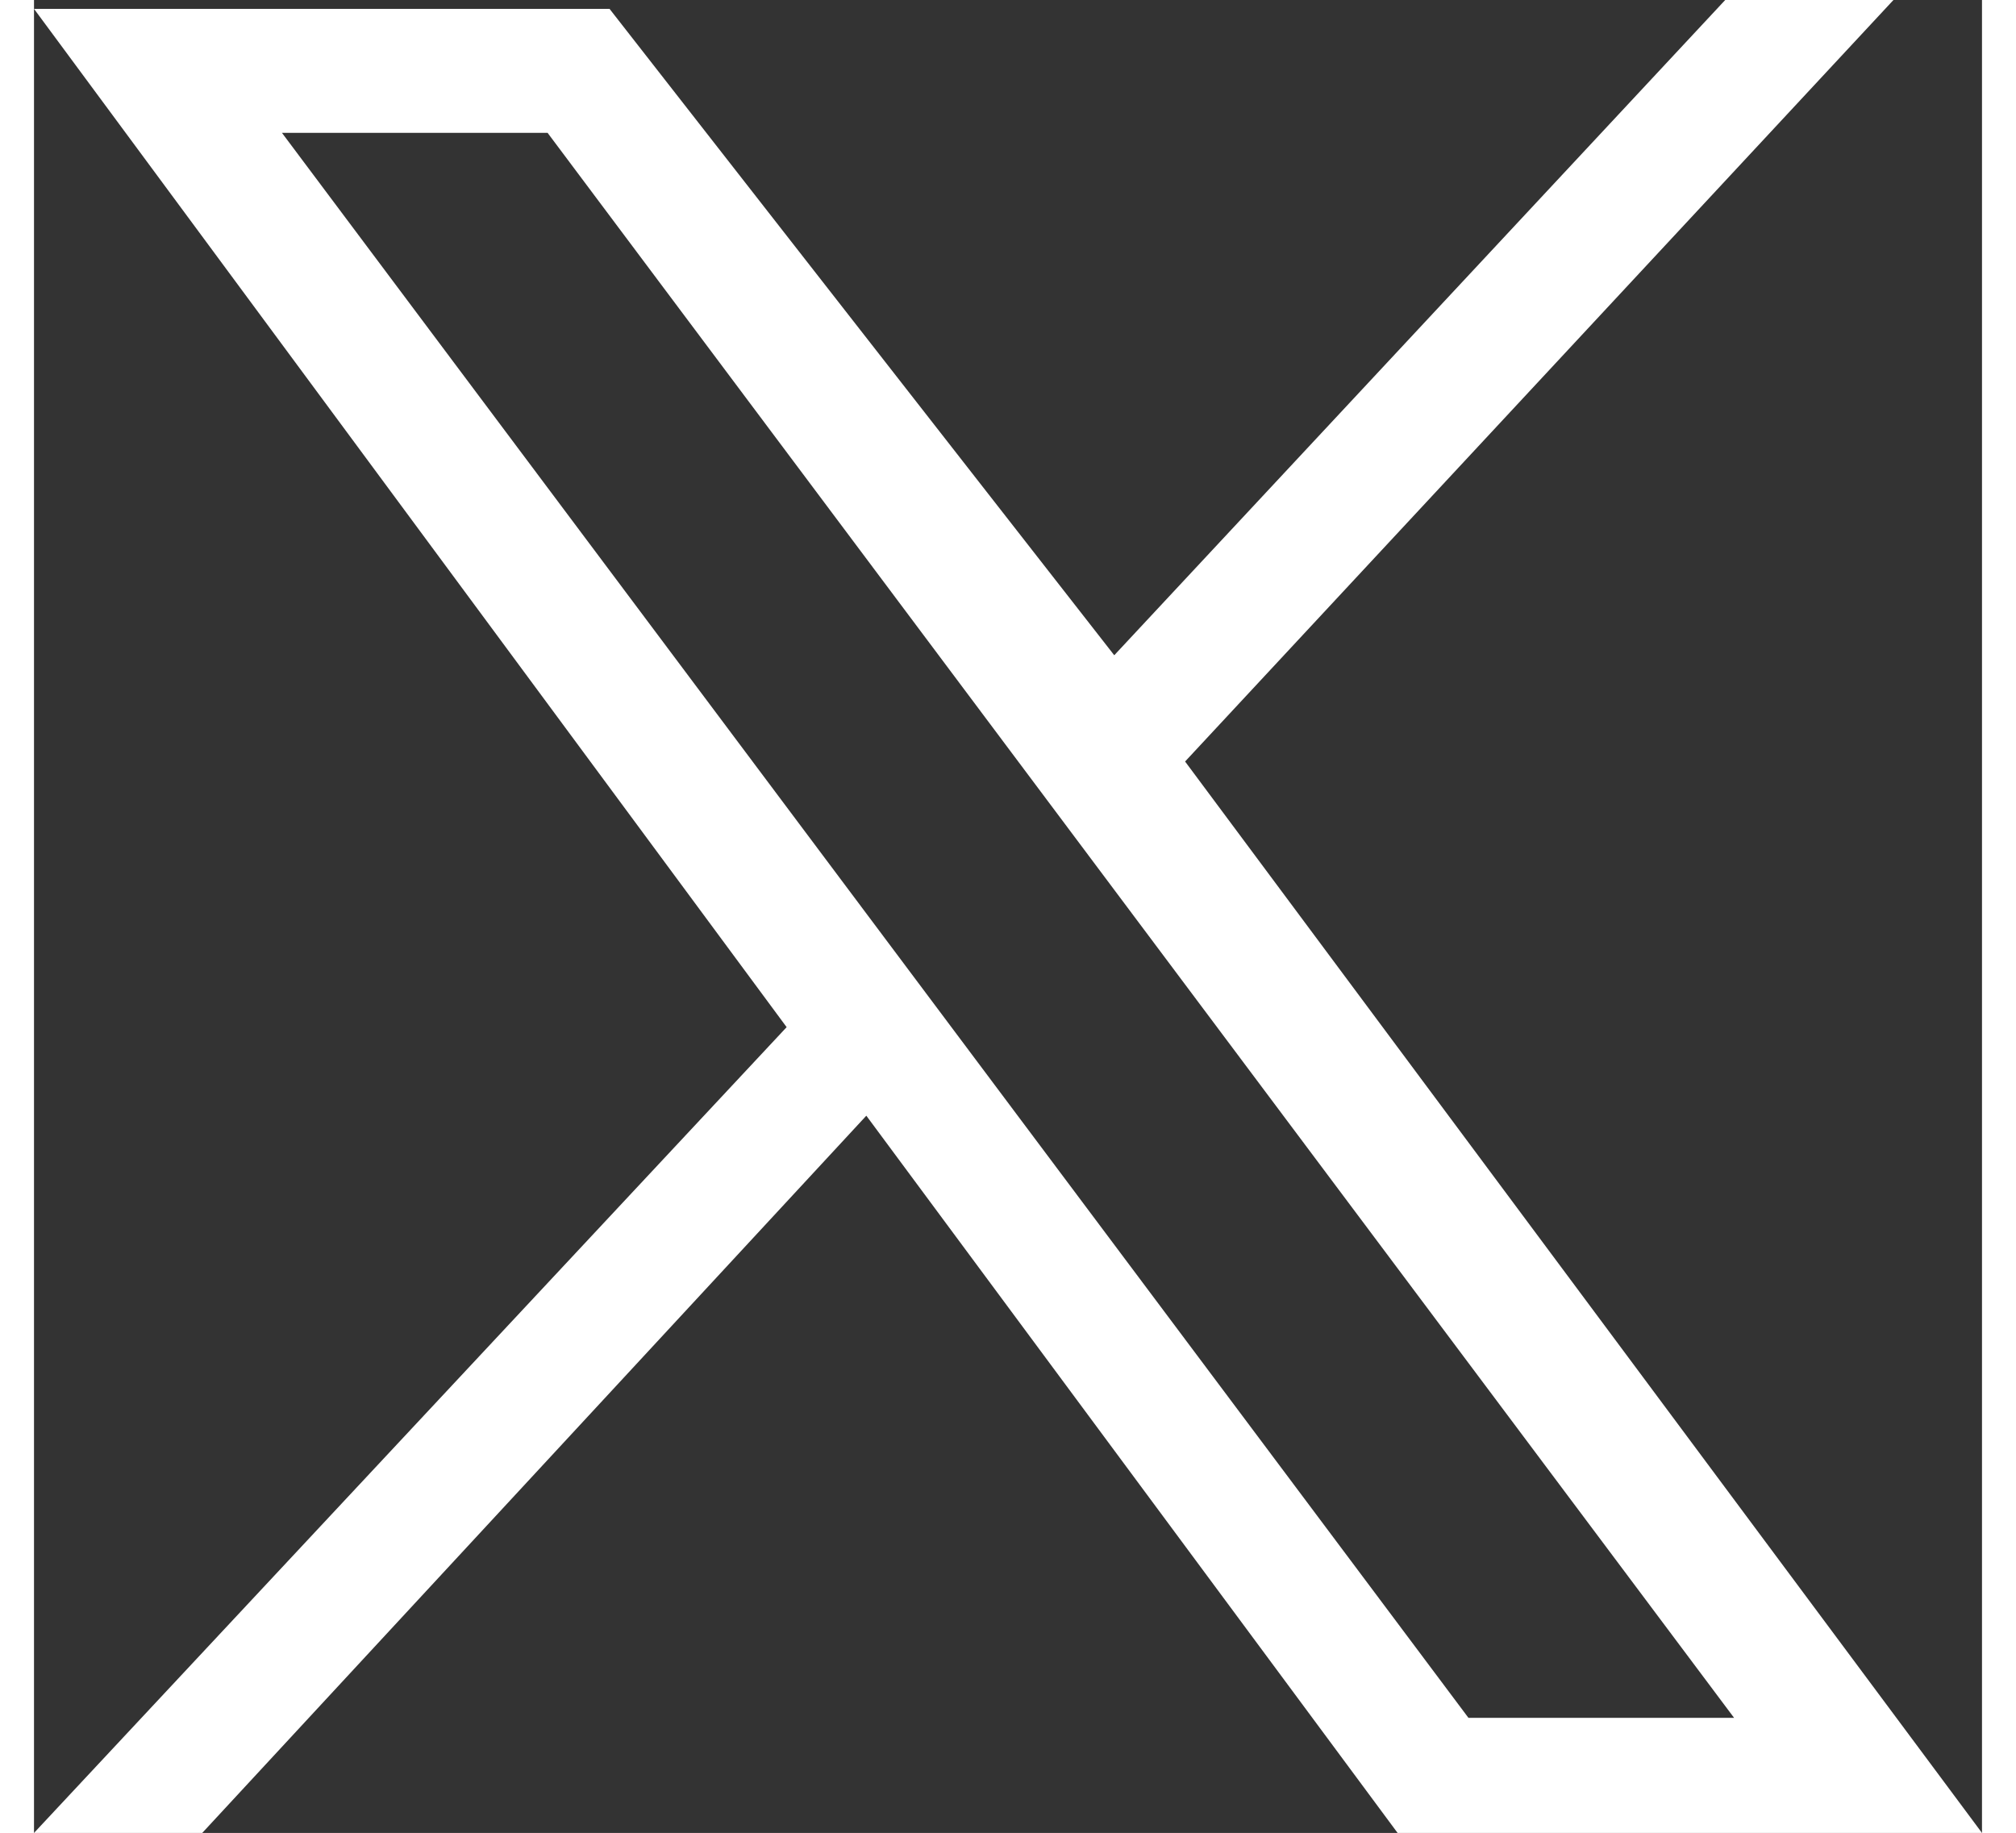 <?xml version="1.0" encoding="utf-8"?><svg xmlns="http://www.w3.org/2000/svg" xmlns:xlink="http://www.w3.org/1999/xlink" className="icon--medium" data-v-e7de1d5c="" data-v-022addab="" viewBox="1 1.6 22 20.7" width="1200" height="1091"><rect x="1" y="1.6" width="22" height="20.7" fill="#333333" stroke="none"/><path d="m1 1.7 8.5 11.5L1 22.3h1.9l7.5-8.1 6 8.1H23l-9-12.1 8-8.6h-1.9L13.2 9 7.5 1.7H1zm2.8 1.4h3L20.2 21h-3L3.8 3.1z" style="fill: #ffffff" /></svg>
